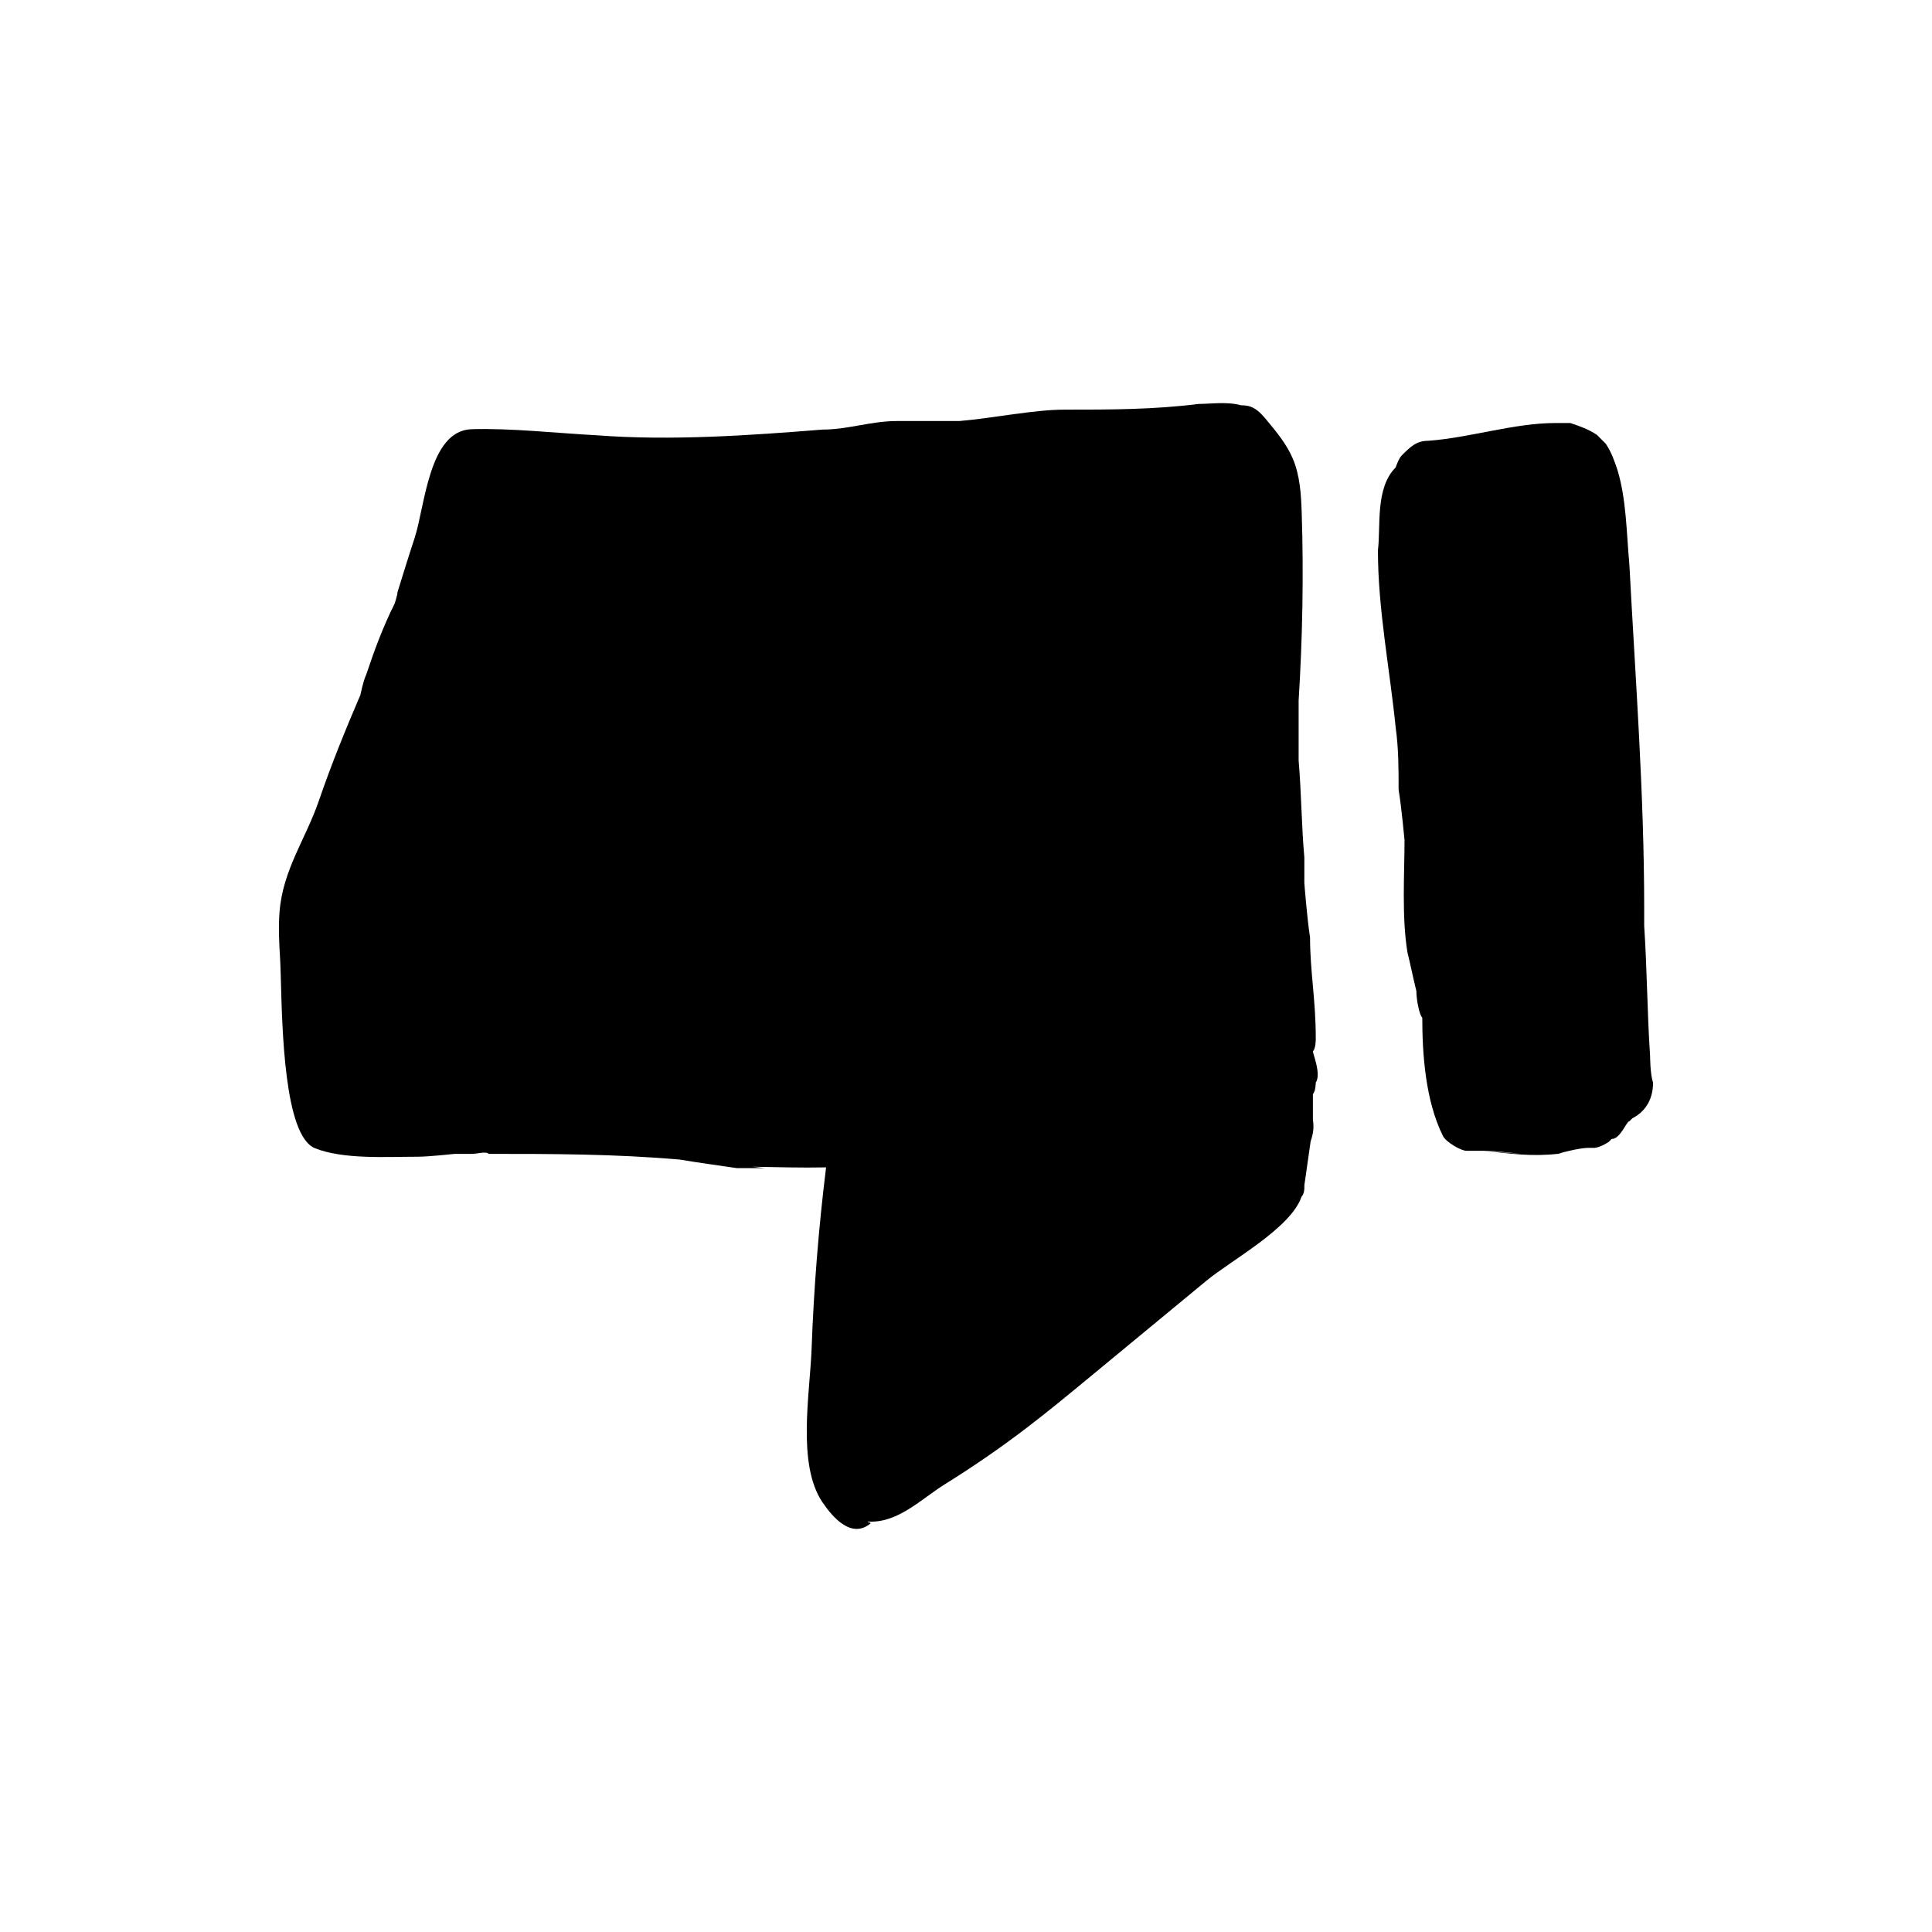 <?xml version="1.0" encoding="UTF-8"?>
<!-- Uploaded to: ICON Repo, www.svgrepo.com, Generator: ICON Repo Mixer Tools -->
<svg fill="#000000" width="800px" height="800px" version="1.1" viewBox="144 144 512 512" xmlns="http://www.w3.org/2000/svg">
 <g>
  <path d="m514.65 353.32c0.785 4.707 1.566 13.332 1.566 13.332 0 8.625-0.785 20.383 0.785 29.797 0.785 3.133 1.566 7.059 2.352 10.191 0 2.352 0.785 6.273 1.566 7.059 0 9.406 0.785 21.949 5.488 31.363 0.785 1.566 4.707 3.918 6.273 3.918h4.707c3.133 0 9.406 0.785 9.406 0.785l-9.406-0.785c7.059 0.785 12.543 1.566 19.602 0.785 2.352-0.785 6.273-1.566 7.84-1.566h1.566c1.566 0 3.918-1.566 3.918-1.566l0.785-0.785c2.352 0 3.918-4.707 4.707-4.707l0.785-0.785c3.133-1.566 5.488-4.707 5.488-9.406-0.785-2.352-0.785-7.059-0.785-7.059-0.785-11.758-0.785-22.738-1.566-34.496v-4.707c0-30.578-2.352-61.152-3.918-90.949-0.785-8.625-0.785-17.25-3.133-25.09-0.785-2.352-1.566-4.707-3.133-7.059-0.785-0.785-2.352-2.352-2.352-2.352-2.352-1.566-4.707-2.352-7.059-3.133h-3.918c-10.977 0-22.738 3.918-33.715 4.707-3.133 0-4.707 1.566-7.059 3.918-0.785 0.785-1.566 3.133-1.566 3.133-5.488 5.488-3.918 15.68-4.707 21.949 0 15.68 3.133 31.363 4.707 47.039 0.773 5.492 0.773 10.984 0.773 16.469z"/>
  <path d="m218.22 397.91c0.074 1.23 0.133 2.918 0.188 4.934 0.383 13.574 0.867 42.031 9.023 45.434 7.559 3.023 18.895 2.266 27.207 2.266 3.023 0 9.824-0.754 9.824-0.754h4.535c1.512 0 3.777-0.754 4.535 0 16.625 0 33.25 0 50.633 1.512 4.535 0.754 9.824 1.512 15.113 2.266h7.559l-3.461-0.371c6.539 0.105 12.973 0.312 19.543 0.172-1.969 15.941-3.25 31.961-3.836 48.012-0.438 11.961-3.918 30.648 2.848 40.688 2.777 4.117 7.754 9.84 12.801 5.633-0.105-0.363-0.742-0.188-0.789-0.48 7.945 0.555 14.227-6.019 20.48-9.898 7.457-4.629 14.691-9.617 21.668-14.941 5.582-4.262 11-8.734 16.414-13.203 10.422-8.609 20.848-17.219 31.27-25.824 6.516-5.379 22.348-13.906 25.137-22.219 0.754-0.754 0.754-2.266 0.754-2.266v-0.754c0.555-3.894 1.113-7.785 1.668-11.68 0.648-1.805 0.945-3.688 0.598-5.598v-6.906c0.754-0.754 0.754-3.023 0.754-3.023 1.512-2.266-0.754-7.559-0.754-8.312 0.754-0.754 0.754-3.023 0.754-3.023v-0.754c0-9.824-1.512-17.383-1.512-26.449-0.754-4.535-1.512-14.359-1.512-14.359v-6.801c-0.754-8.312-0.754-16.625-1.512-25.695v-15.871c1.023-16.391 1.352-33.223 0.82-49.586-0.16-4.961-0.441-10.039-2.398-14.605-1.598-3.727-4.223-6.906-6.812-10.027-1.238-1.484-2.57-3.043-4.398-3.68-0.801-0.277-1.641-0.336-2.492-0.344-3.508-1.023-8.172-0.359-11.168-0.359-12.09 1.512-23.426 1.512-35.52 1.512-8.312 0-18.895 2.266-27.961 3.023h-16.625c-6.801 0-12.848 2.266-19.648 2.266-18.895 1.512-40.055 3.023-59.703 1.512-10.766-0.562-22.73-1.93-33.246-1.617-11.422 0.336-12.395 20.656-15.121 28.828-1.512 4.535-4.535 14.359-4.535 14.359 0 0.754-0.754 3.023-0.754 3.023-3.023 6.047-5.289 12.09-7.559 18.895-0.754 1.512-1.512 5.289-1.512 5.289-4.031 9.406-7.719 18.449-11.027 28.109-3.445 10.051-9.566 18.277-10.414 29.484-0.305 4.043-0.113 8.121 0.145 12.188z"/>
 </g>
</svg>